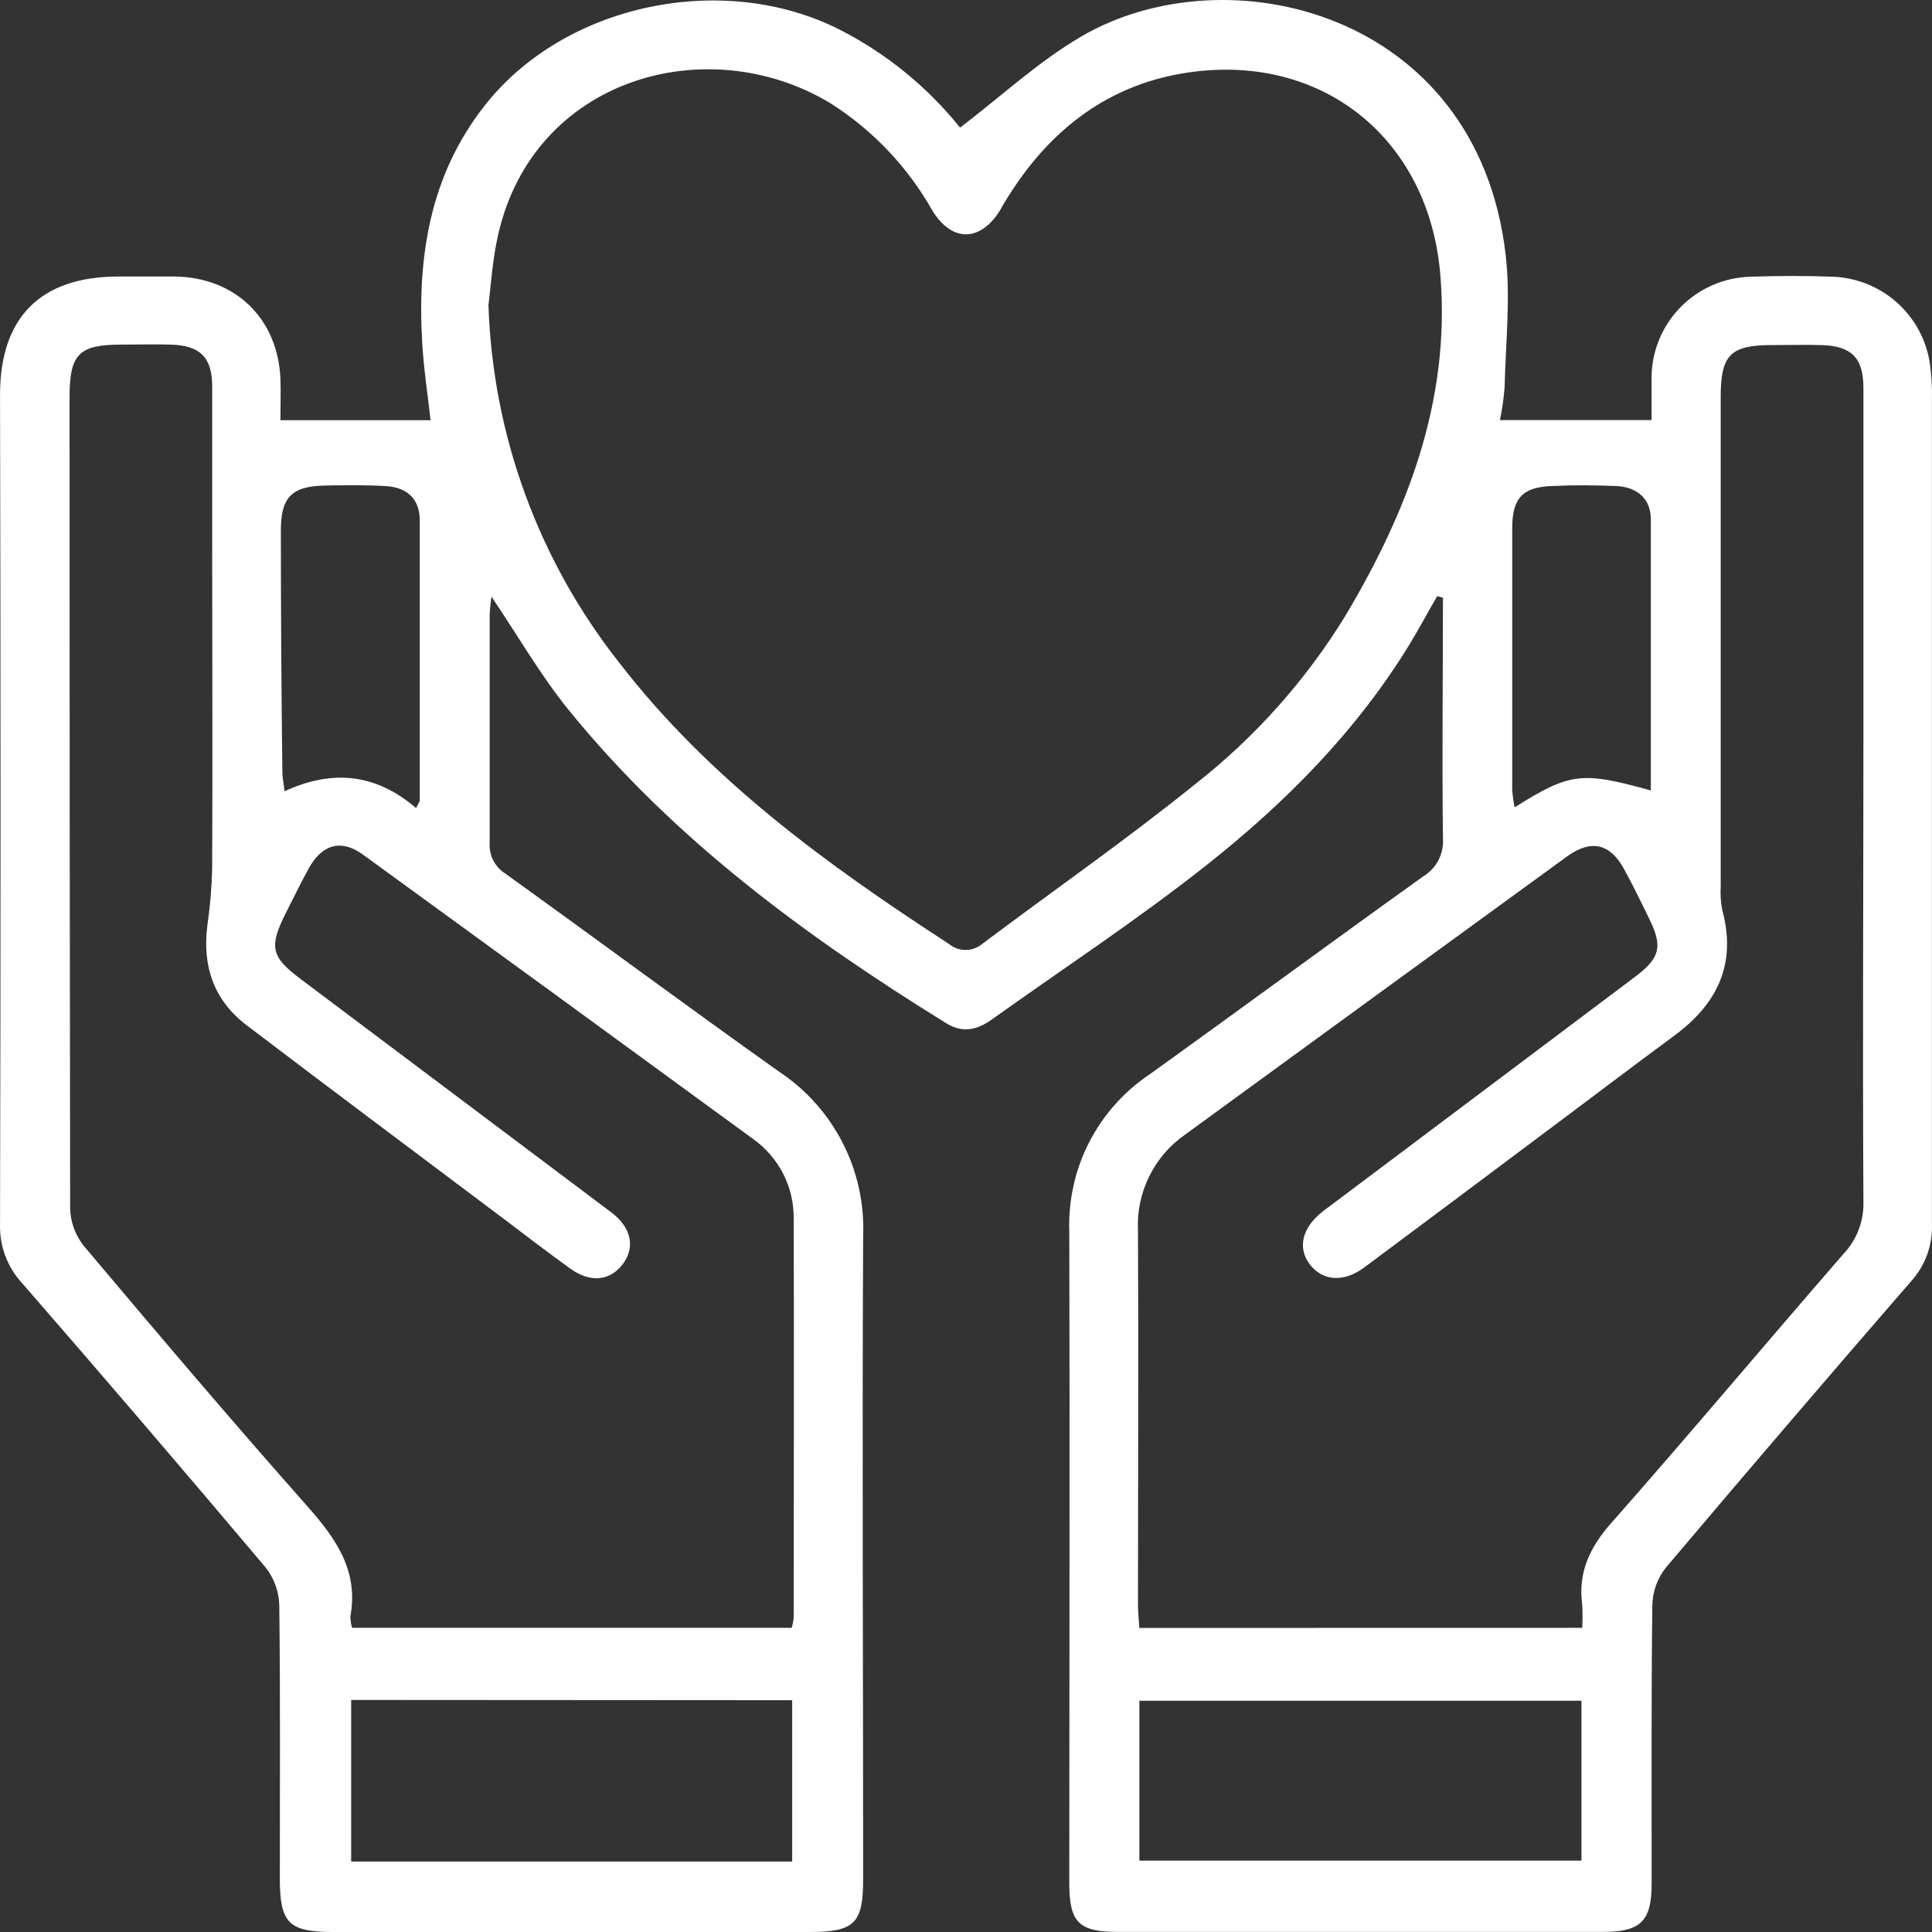 <svg width="63" height="63" viewBox="0 0 63 63" fill="none" xmlns="http://www.w3.org/2000/svg">
<rect x="0" y="0" width="63" height="63" fill="#333333" stroke="none"/>
<path d="M46.866 19.439C46.56 19.962 46.279 20.493 45.967 21.006C44.232 23.843 41.921 26.173 39.336 28.216C37.087 29.996 34.679 31.575 32.341 33.245C31.873 33.578 31.398 33.703 30.857 33.367C26.267 30.53 21.953 27.355 18.535 23.141C17.617 22.005 16.882 20.725 16.029 19.458C15.998 19.644 15.978 19.831 15.967 20.02C15.967 22.508 15.967 25 15.967 27.489C15.955 27.688 15.997 27.886 16.088 28.063C16.18 28.24 16.318 28.389 16.488 28.494C19.462 30.631 22.405 32.815 25.392 34.937C26.276 35.52 26.994 36.322 27.476 37.263C27.959 38.205 28.189 39.255 28.146 40.311C28.112 47.298 28.146 54.288 28.146 61.275C28.146 62.722 27.864 63 26.395 63H10.867C9.413 63 9.128 62.71 9.125 61.259C9.125 58.285 9.144 55.314 9.107 52.34C9.095 51.896 8.94 51.468 8.666 51.118C6.041 48.005 3.394 44.915 0.726 41.847C0.244 41.328 -0.016 40.643 0.001 39.936C0.023 30.915 0.023 21.896 0.001 12.877C0.001 10.343 1.326 9.02 3.856 9.017C4.468 9.017 5.08 9.017 5.692 9.017C7.666 9.039 9.058 10.382 9.144 12.343C9.162 12.77 9.144 13.198 9.144 13.702H14.04C13.954 12.92 13.819 12.05 13.767 11.176C13.605 8.391 14.009 5.741 15.787 3.466C18.403 0.107 23.611 -0.962 27.414 0.983C28.921 1.759 30.247 2.842 31.307 4.162C32.653 3.136 33.865 2.003 35.263 1.188C39.994 -1.579 48.173 0.366 49.097 8.303C49.262 9.726 49.097 11.188 49.063 12.63C49.035 12.989 48.984 13.346 48.91 13.699H53.855C53.855 13.213 53.855 12.783 53.855 12.328C53.855 11.466 54.193 10.638 54.796 10.021C55.399 9.404 56.22 9.046 57.083 9.023C57.974 8.993 58.867 8.99 59.758 9.023C60.542 9.051 61.291 9.354 61.872 9.879C62.454 10.405 62.831 11.118 62.937 11.894C62.986 12.271 63.007 12.652 62.998 13.033C62.998 22.003 62.998 30.971 62.998 39.939C63.018 40.624 62.77 41.29 62.306 41.795C59.624 44.886 56.961 47.995 54.317 51.124C54.042 51.473 53.889 51.902 53.88 52.346C53.843 55.369 53.861 58.395 53.858 61.418C53.858 62.64 53.512 62.997 52.264 62.997C46.993 62.997 41.721 62.997 36.45 62.997C35.187 62.997 34.868 62.692 34.868 61.415C34.868 54.325 34.887 47.237 34.868 40.15C34.834 39.142 35.057 38.143 35.517 37.246C35.978 36.35 36.66 35.585 37.5 35.025C40.474 32.888 43.427 30.714 46.404 28.582C46.617 28.454 46.791 28.27 46.905 28.049C47.02 27.829 47.071 27.581 47.053 27.333C47.019 24.719 47.053 22.105 47.053 19.491L46.866 19.439ZM15.928 9.952C16.068 14.194 17.563 18.28 20.196 21.614C23.124 25.406 26.955 28.191 30.936 30.775C31.089 30.905 31.284 30.977 31.486 30.977C31.687 30.977 31.882 30.905 32.035 30.775C34.351 29.037 36.732 27.379 38.984 25.562C40.931 24.036 42.589 22.174 43.88 20.066C45.899 16.673 47.288 13.079 46.973 9.03C46.631 4.486 43.041 1.637 38.556 2.394C36.172 2.797 34.37 4.15 33.048 6.144C32.892 6.376 32.742 6.62 32.61 6.858C31.968 7.891 31.04 7.912 30.398 6.858C29.595 5.437 28.452 4.236 27.072 3.362C23.063 0.95 17.39 2.541 16.24 7.671C16.056 8.483 16.007 9.332 15.928 9.952ZM51.594 53.082C51.608 52.831 51.608 52.581 51.594 52.331C51.453 51.274 51.836 50.462 52.545 49.659C55.103 46.761 57.585 43.795 60.122 40.879C60.551 40.421 60.782 39.812 60.764 39.184C60.734 34.051 60.764 28.918 60.764 23.788C60.764 20.079 60.764 16.37 60.764 12.66C60.764 11.665 60.376 11.277 59.381 11.253C58.846 11.237 58.31 11.253 57.775 11.253C56.434 11.253 56.113 11.573 56.11 12.914C56.11 18.25 56.11 23.585 56.11 28.921C56.095 29.175 56.112 29.429 56.162 29.678C56.633 31.431 56.009 32.732 54.586 33.779C53.163 34.827 51.734 35.917 50.303 36.983C48.369 38.434 46.431 39.883 44.489 41.328C43.825 41.823 43.148 41.777 42.729 41.252C42.31 40.727 42.423 40.055 43.142 39.496C43.243 39.417 43.347 39.343 43.448 39.267L53.335 31.84C54.136 31.23 54.225 30.866 53.779 29.959C53.512 29.41 53.246 28.863 52.952 28.329C52.506 27.51 51.884 27.364 51.116 27.916C46.957 30.94 42.803 33.965 38.653 36.992C38.15 37.34 37.744 37.811 37.474 38.36C37.203 38.909 37.077 39.517 37.108 40.128C37.127 44.196 37.108 48.26 37.108 52.324C37.108 52.569 37.136 52.813 37.151 53.085L51.594 53.082ZM25.814 53.082C25.846 52.982 25.868 52.88 25.881 52.776C25.881 48.434 25.897 44.089 25.881 39.746C25.889 39.233 25.77 38.727 25.536 38.27C25.302 37.813 24.959 37.421 24.538 37.126C20.309 34.034 16.075 30.948 11.836 27.868C11.127 27.352 10.502 27.529 10.068 28.317C9.802 28.805 9.554 29.309 9.303 29.807C8.767 30.888 8.844 31.205 9.805 31.926C13.183 34.461 16.559 36.996 19.933 39.533C20.603 40.036 20.722 40.693 20.291 41.243C19.86 41.792 19.217 41.817 18.593 41.365C17.849 40.83 17.124 40.272 16.393 39.719C13.608 37.624 10.814 35.541 8.042 33.431C6.977 32.622 6.595 31.514 6.76 30.195C6.851 29.569 6.904 28.939 6.919 28.307C6.934 24.701 6.919 21.095 6.919 17.485C6.919 15.861 6.919 14.233 6.919 12.599C6.919 11.643 6.515 11.265 5.567 11.237C5.031 11.222 4.496 11.237 3.96 11.237C2.574 11.237 2.268 11.543 2.268 12.95C2.268 21.767 2.274 30.582 2.287 39.395C2.296 39.839 2.45 40.267 2.724 40.617C5.132 43.475 7.55 46.327 10.028 49.124C10.961 50.178 11.696 51.222 11.426 52.706C11.426 52.833 11.444 52.96 11.482 53.082H25.814ZM11.451 55.433V60.701H25.832V55.442L11.451 55.433ZM51.569 55.458H37.154V60.673H51.569V55.458ZM53.831 25.773C53.831 22.765 53.831 19.852 53.831 16.936C53.831 16.248 53.371 15.876 52.689 15.848C52.007 15.821 51.315 15.815 50.63 15.848C49.657 15.876 49.314 16.233 49.311 17.22C49.311 20.07 49.311 22.913 49.311 25.748C49.325 25.942 49.351 26.135 49.391 26.326C51.196 25.193 51.575 25.147 53.831 25.776V25.773ZM13.568 26.347C13.648 26.188 13.688 26.145 13.688 26.103C13.688 23.049 13.688 20.003 13.688 16.966C13.688 16.261 13.262 15.891 12.586 15.851C11.91 15.812 11.264 15.821 10.603 15.833C9.502 15.854 9.153 16.215 9.159 17.329C9.159 19.943 9.175 22.557 9.208 25.171C9.208 25.361 9.251 25.55 9.278 25.803C10.848 25.077 12.259 25.229 13.568 26.35V26.347Z" fill="white"/>
</svg>
